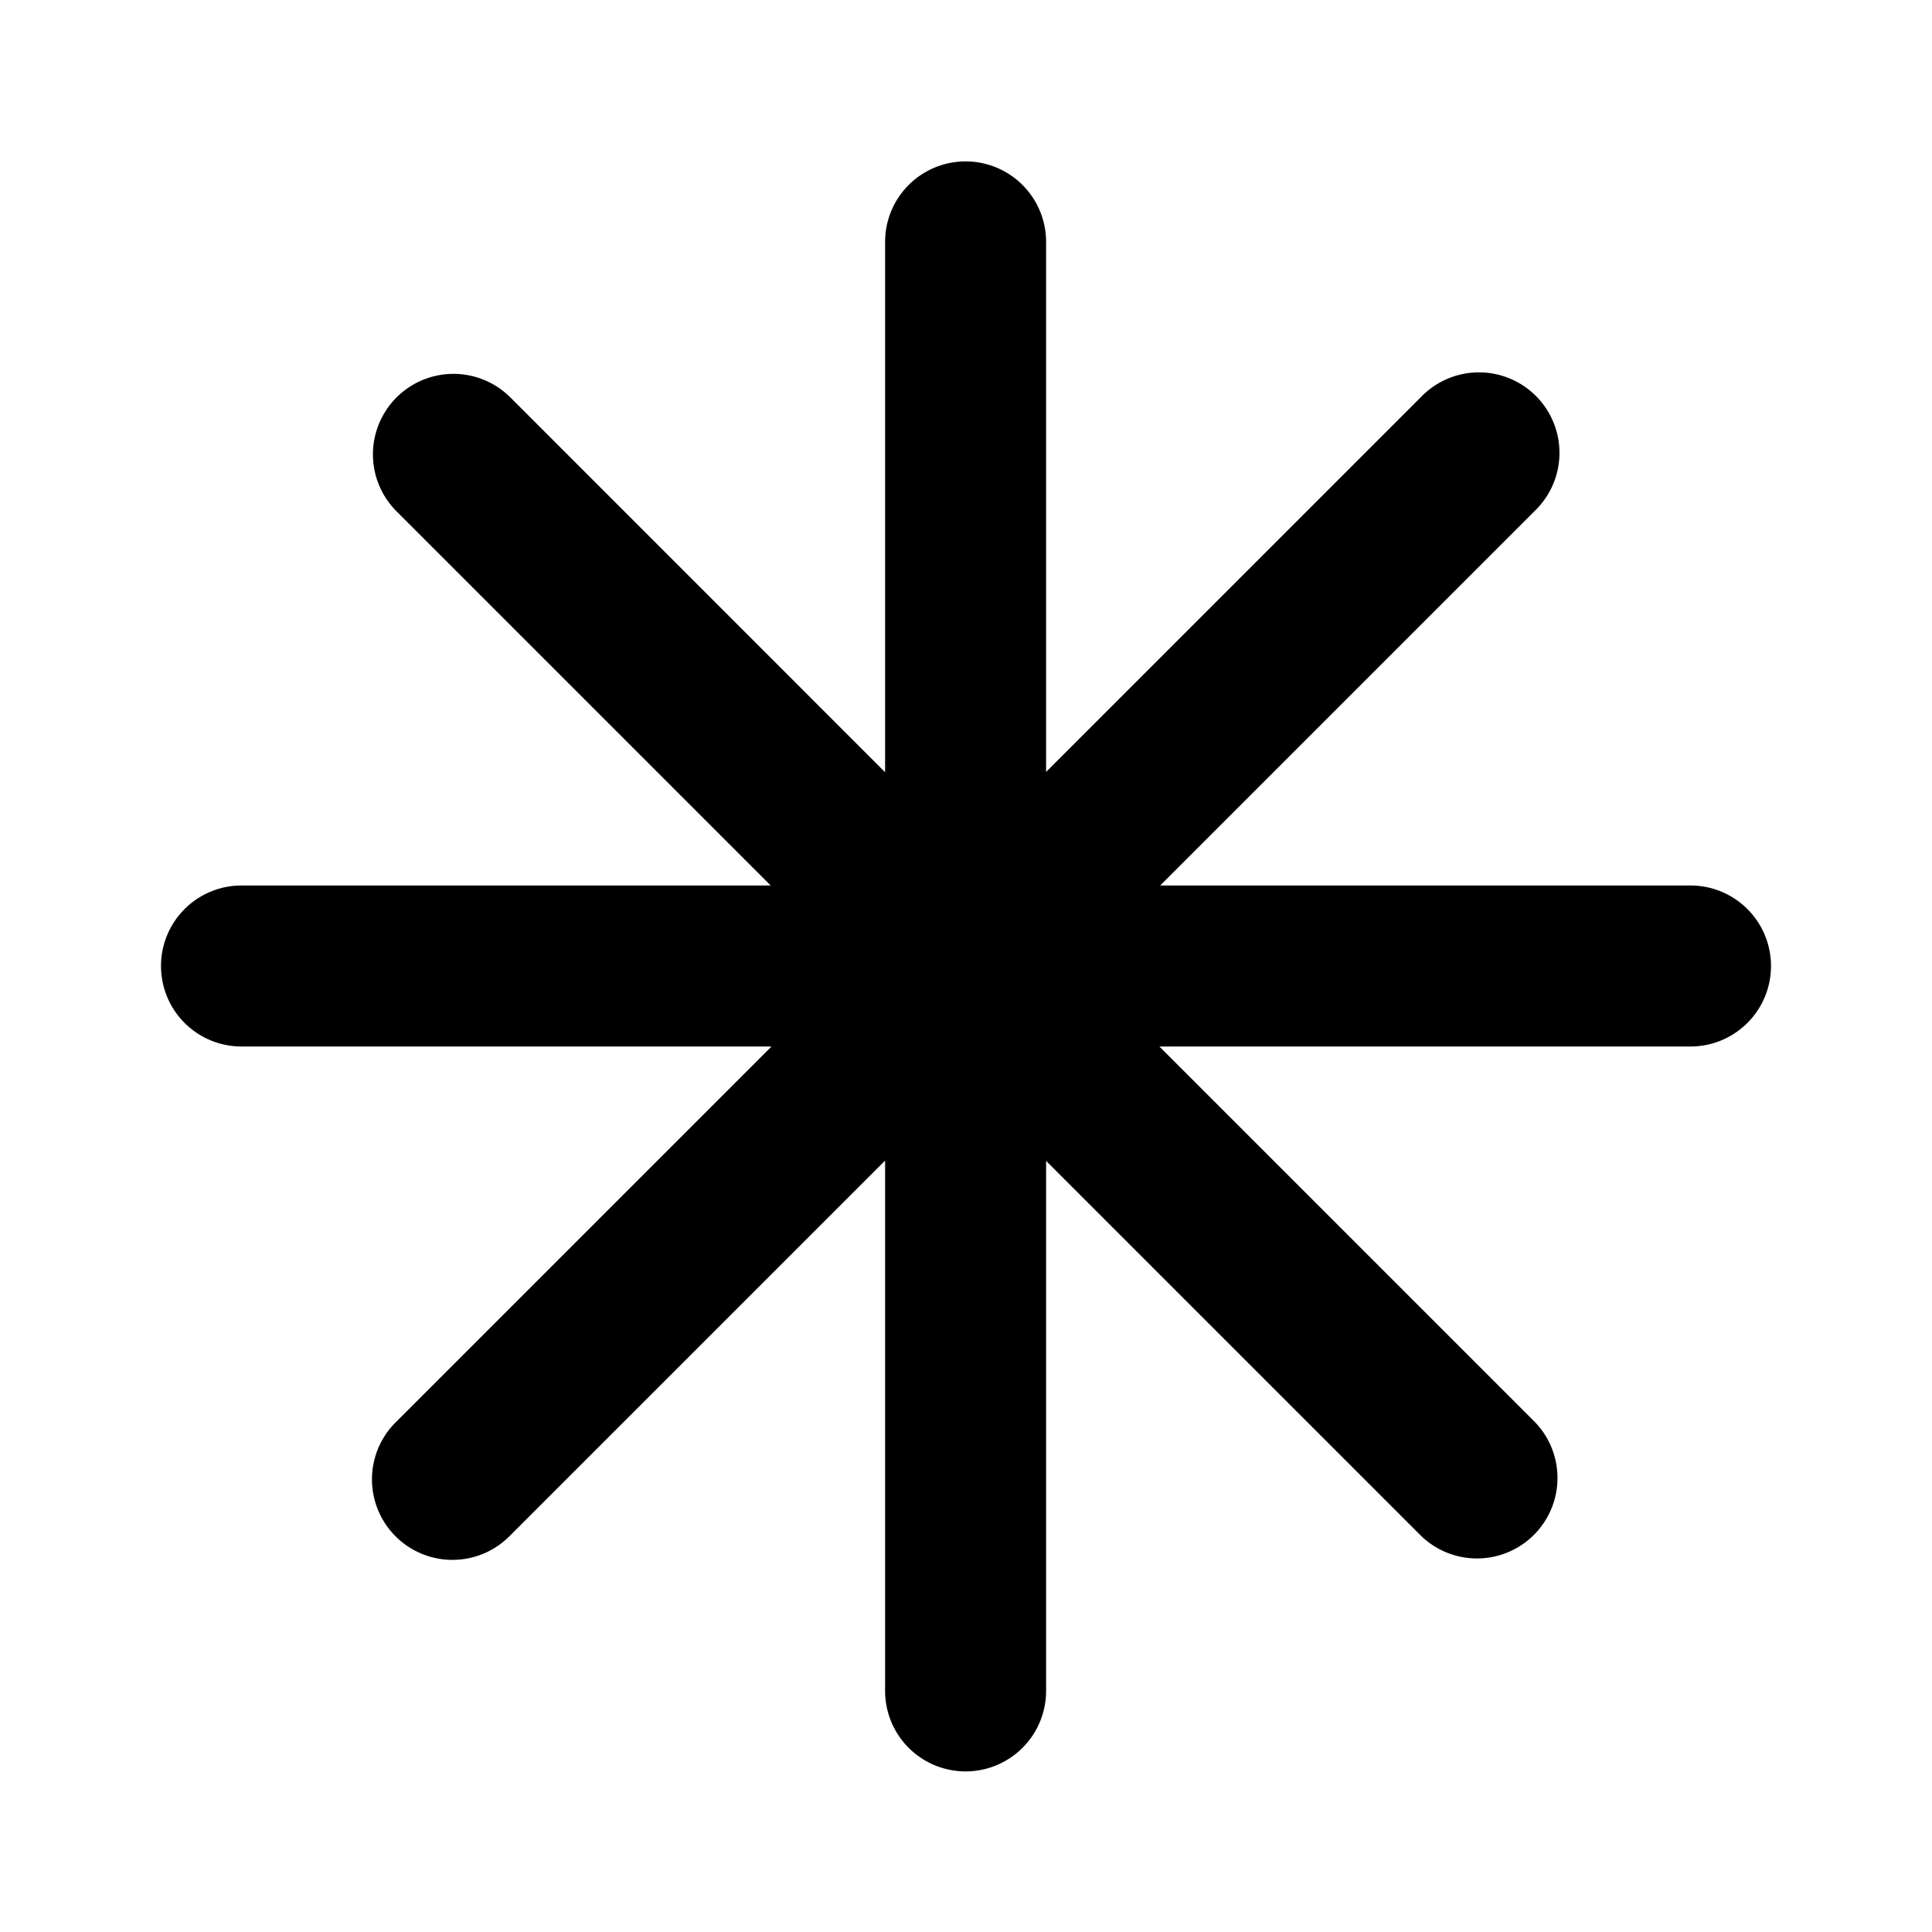 <svg xmlns="http://www.w3.org/2000/svg" width="24" height="24" fill="none" viewBox="0 0 24 24"><path fill="#000" d="M10.995 21.005v-6.588L6.34 19.072a1 1 0 1 1-1.414-1.414L9.584 13H3a1 1 0 1 1 0-2h6.574L4.926 6.352A1 1 0 1 1 6.34 4.937l4.655 4.656V3.005a1 1 0 1 1 2 0v6.584l4.658-4.658a1 1 0 1 1 1.414 1.414L14.412 11H21a1 1 0 1 1 0 2h-6.598l4.665 4.665a1 1 0 0 1-1.414 1.414l-4.658-4.658v6.584a1 1 0 0 1-2 0"/></svg>